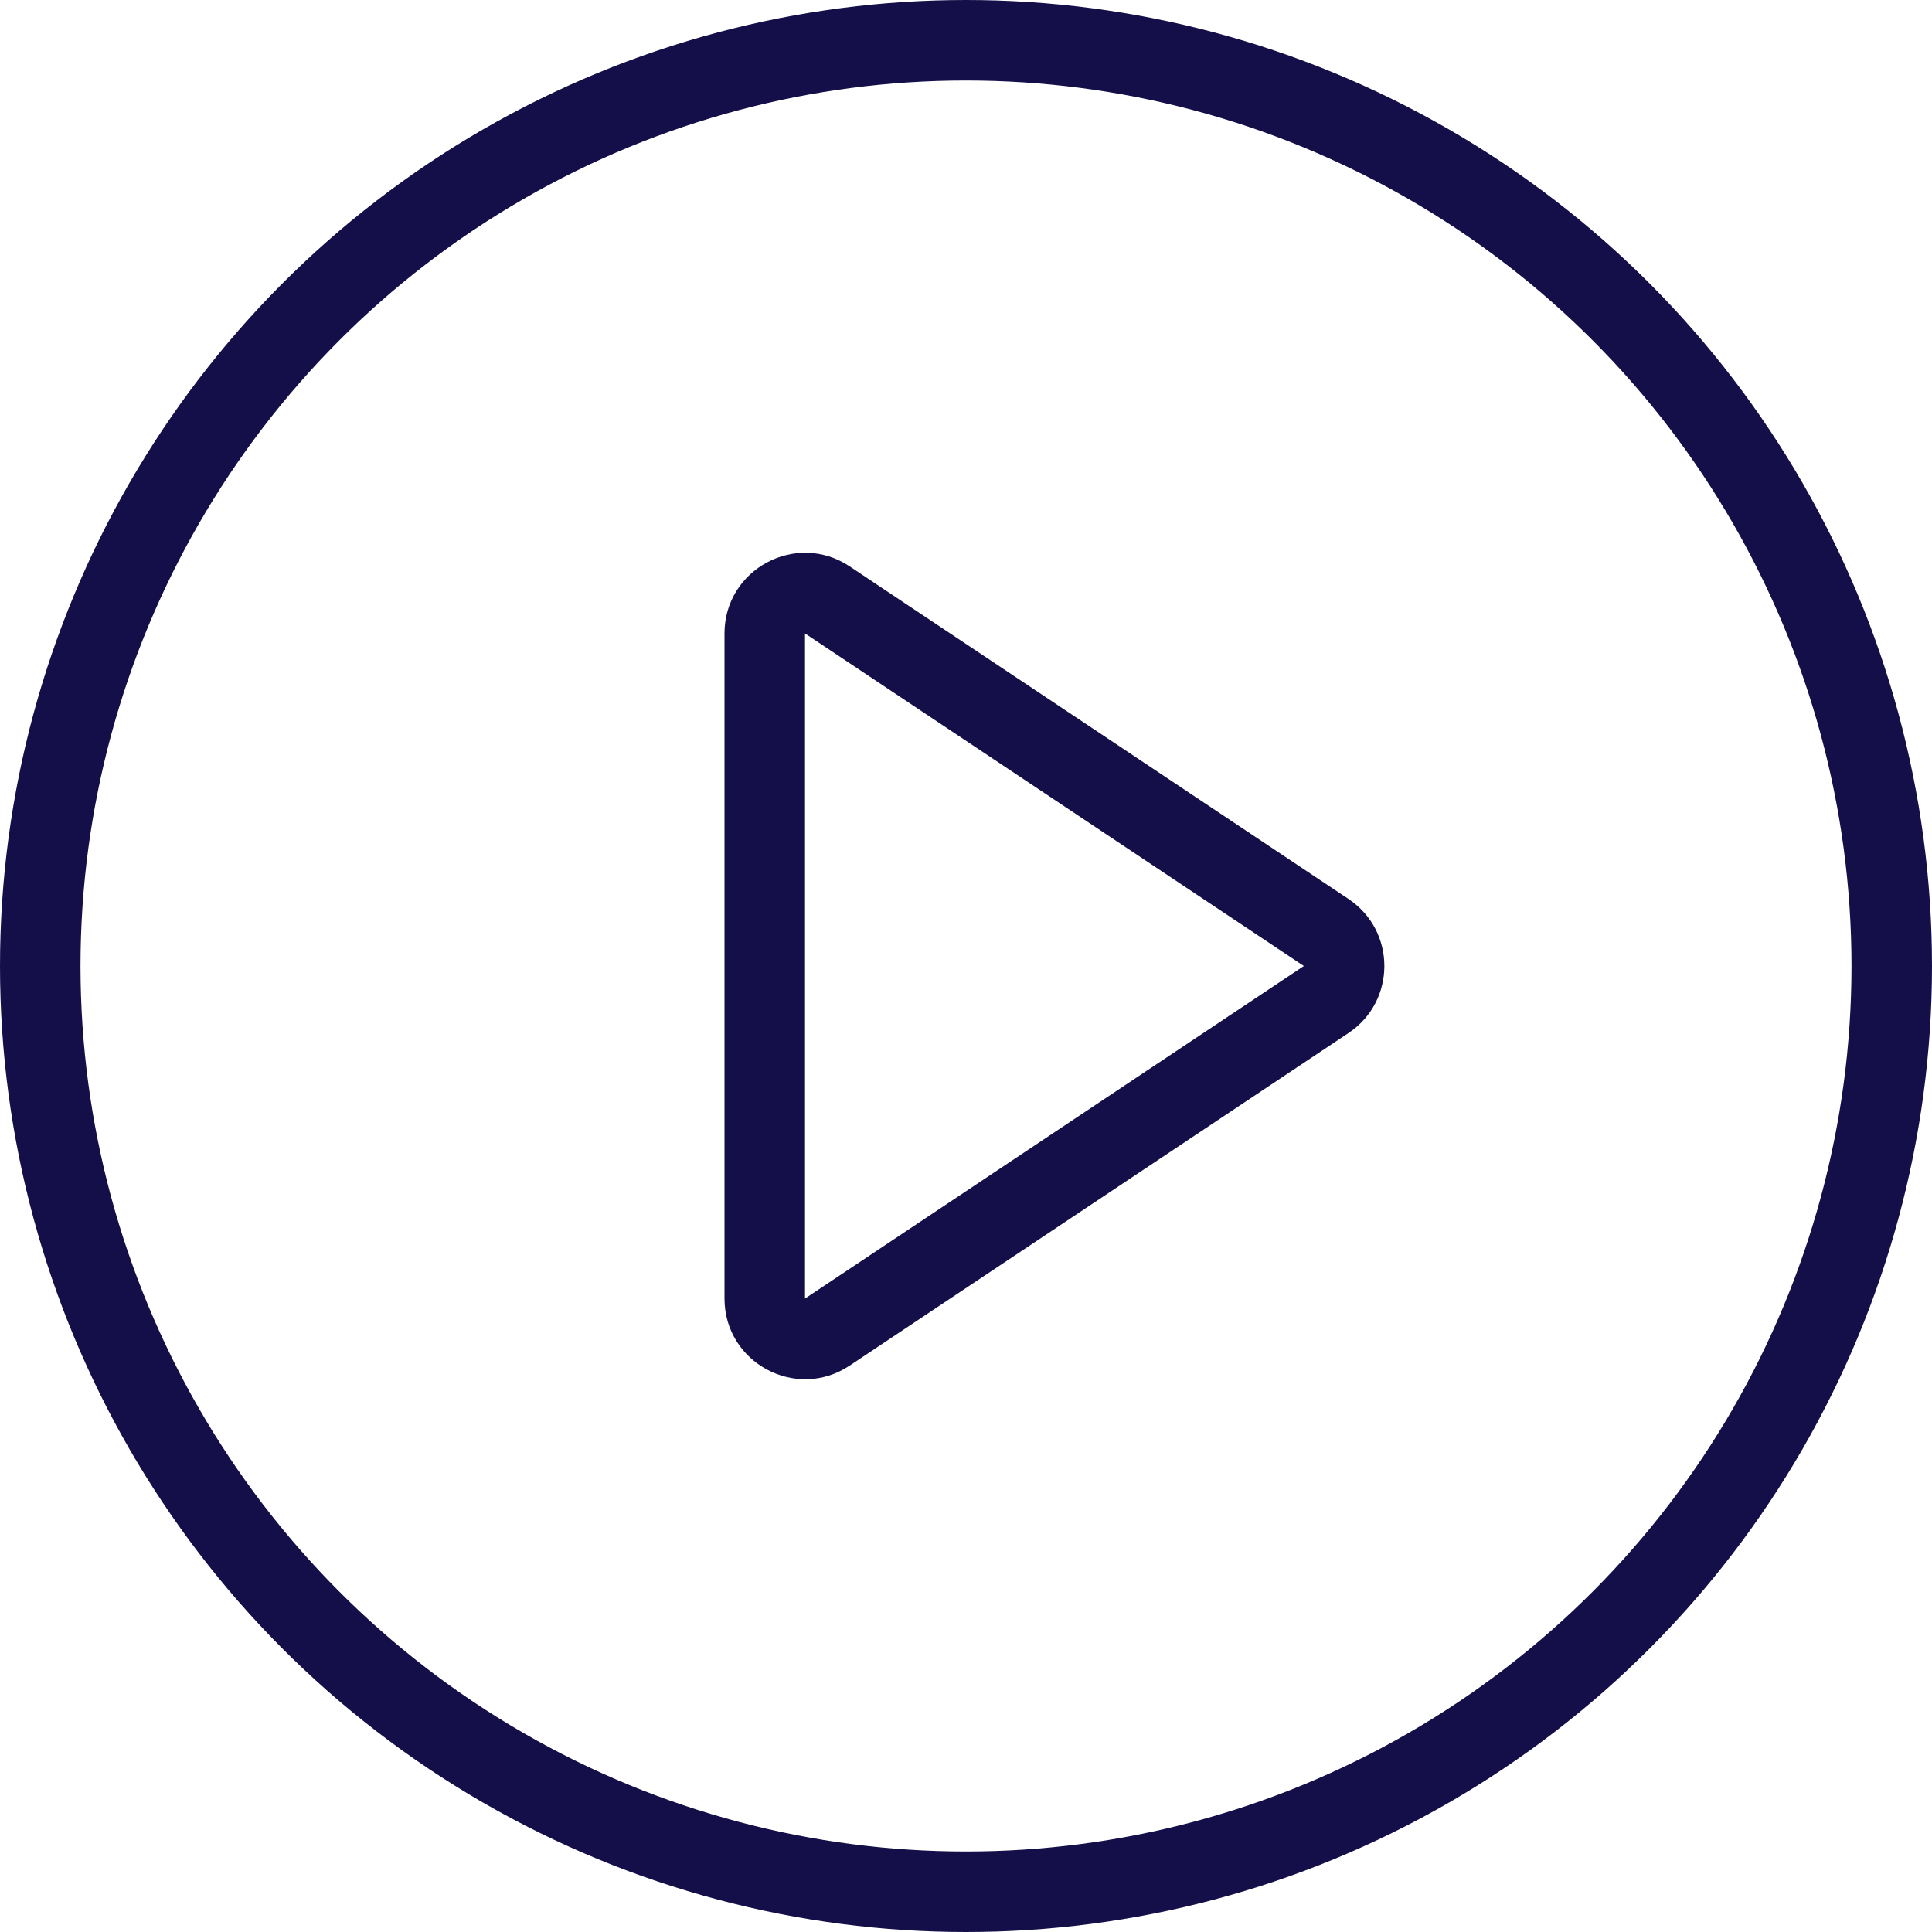<svg xmlns="http://www.w3.org/2000/svg" width="24" height="24" viewBox="0 0 24 24">
  <g id="Group_1881" data-name="Group 1881" transform="translate(-573 -777)">
    <g id="Ellipse_537" data-name="Ellipse 537" transform="translate(573 777)" fill="none" stroke="#140f49" stroke-width="1">
      <circle cx="12" cy="12" r="12" stroke="none"/>
      <circle cx="12" cy="12" r="11.5" fill="none"/>
    </g>
    <g id="Polygon_4" data-name="Polygon 4" transform="translate(591 783) rotate(90)" fill="none">
      <path d="M5.168,1.248a1,1,0,0,1,1.664,0l4.131,6.2A1,1,0,0,1,10.131,9H1.869a1,1,0,0,1-.832-1.555Z" stroke="none"/>
      <path d="M 6 1.803 L 6 1.803 L 1.869 8 L 10.131 8 C 10.131 8 10.131 8 10.131 8 L 6 1.803 M 6 0.803 C 6.317 0.803 6.634 0.951 6.832 1.248 L 10.964 7.445 C 11.407 8.11 10.93 9 10.131 9 L 1.869 9 C 1.07 9 0.593 8.11 1.036 7.445 L 5.168 1.248 C 5.366 0.951 5.683 0.803 6 0.803 Z" stroke="none" fill="#140f49"/>
    </g>
  </g>
</svg>
